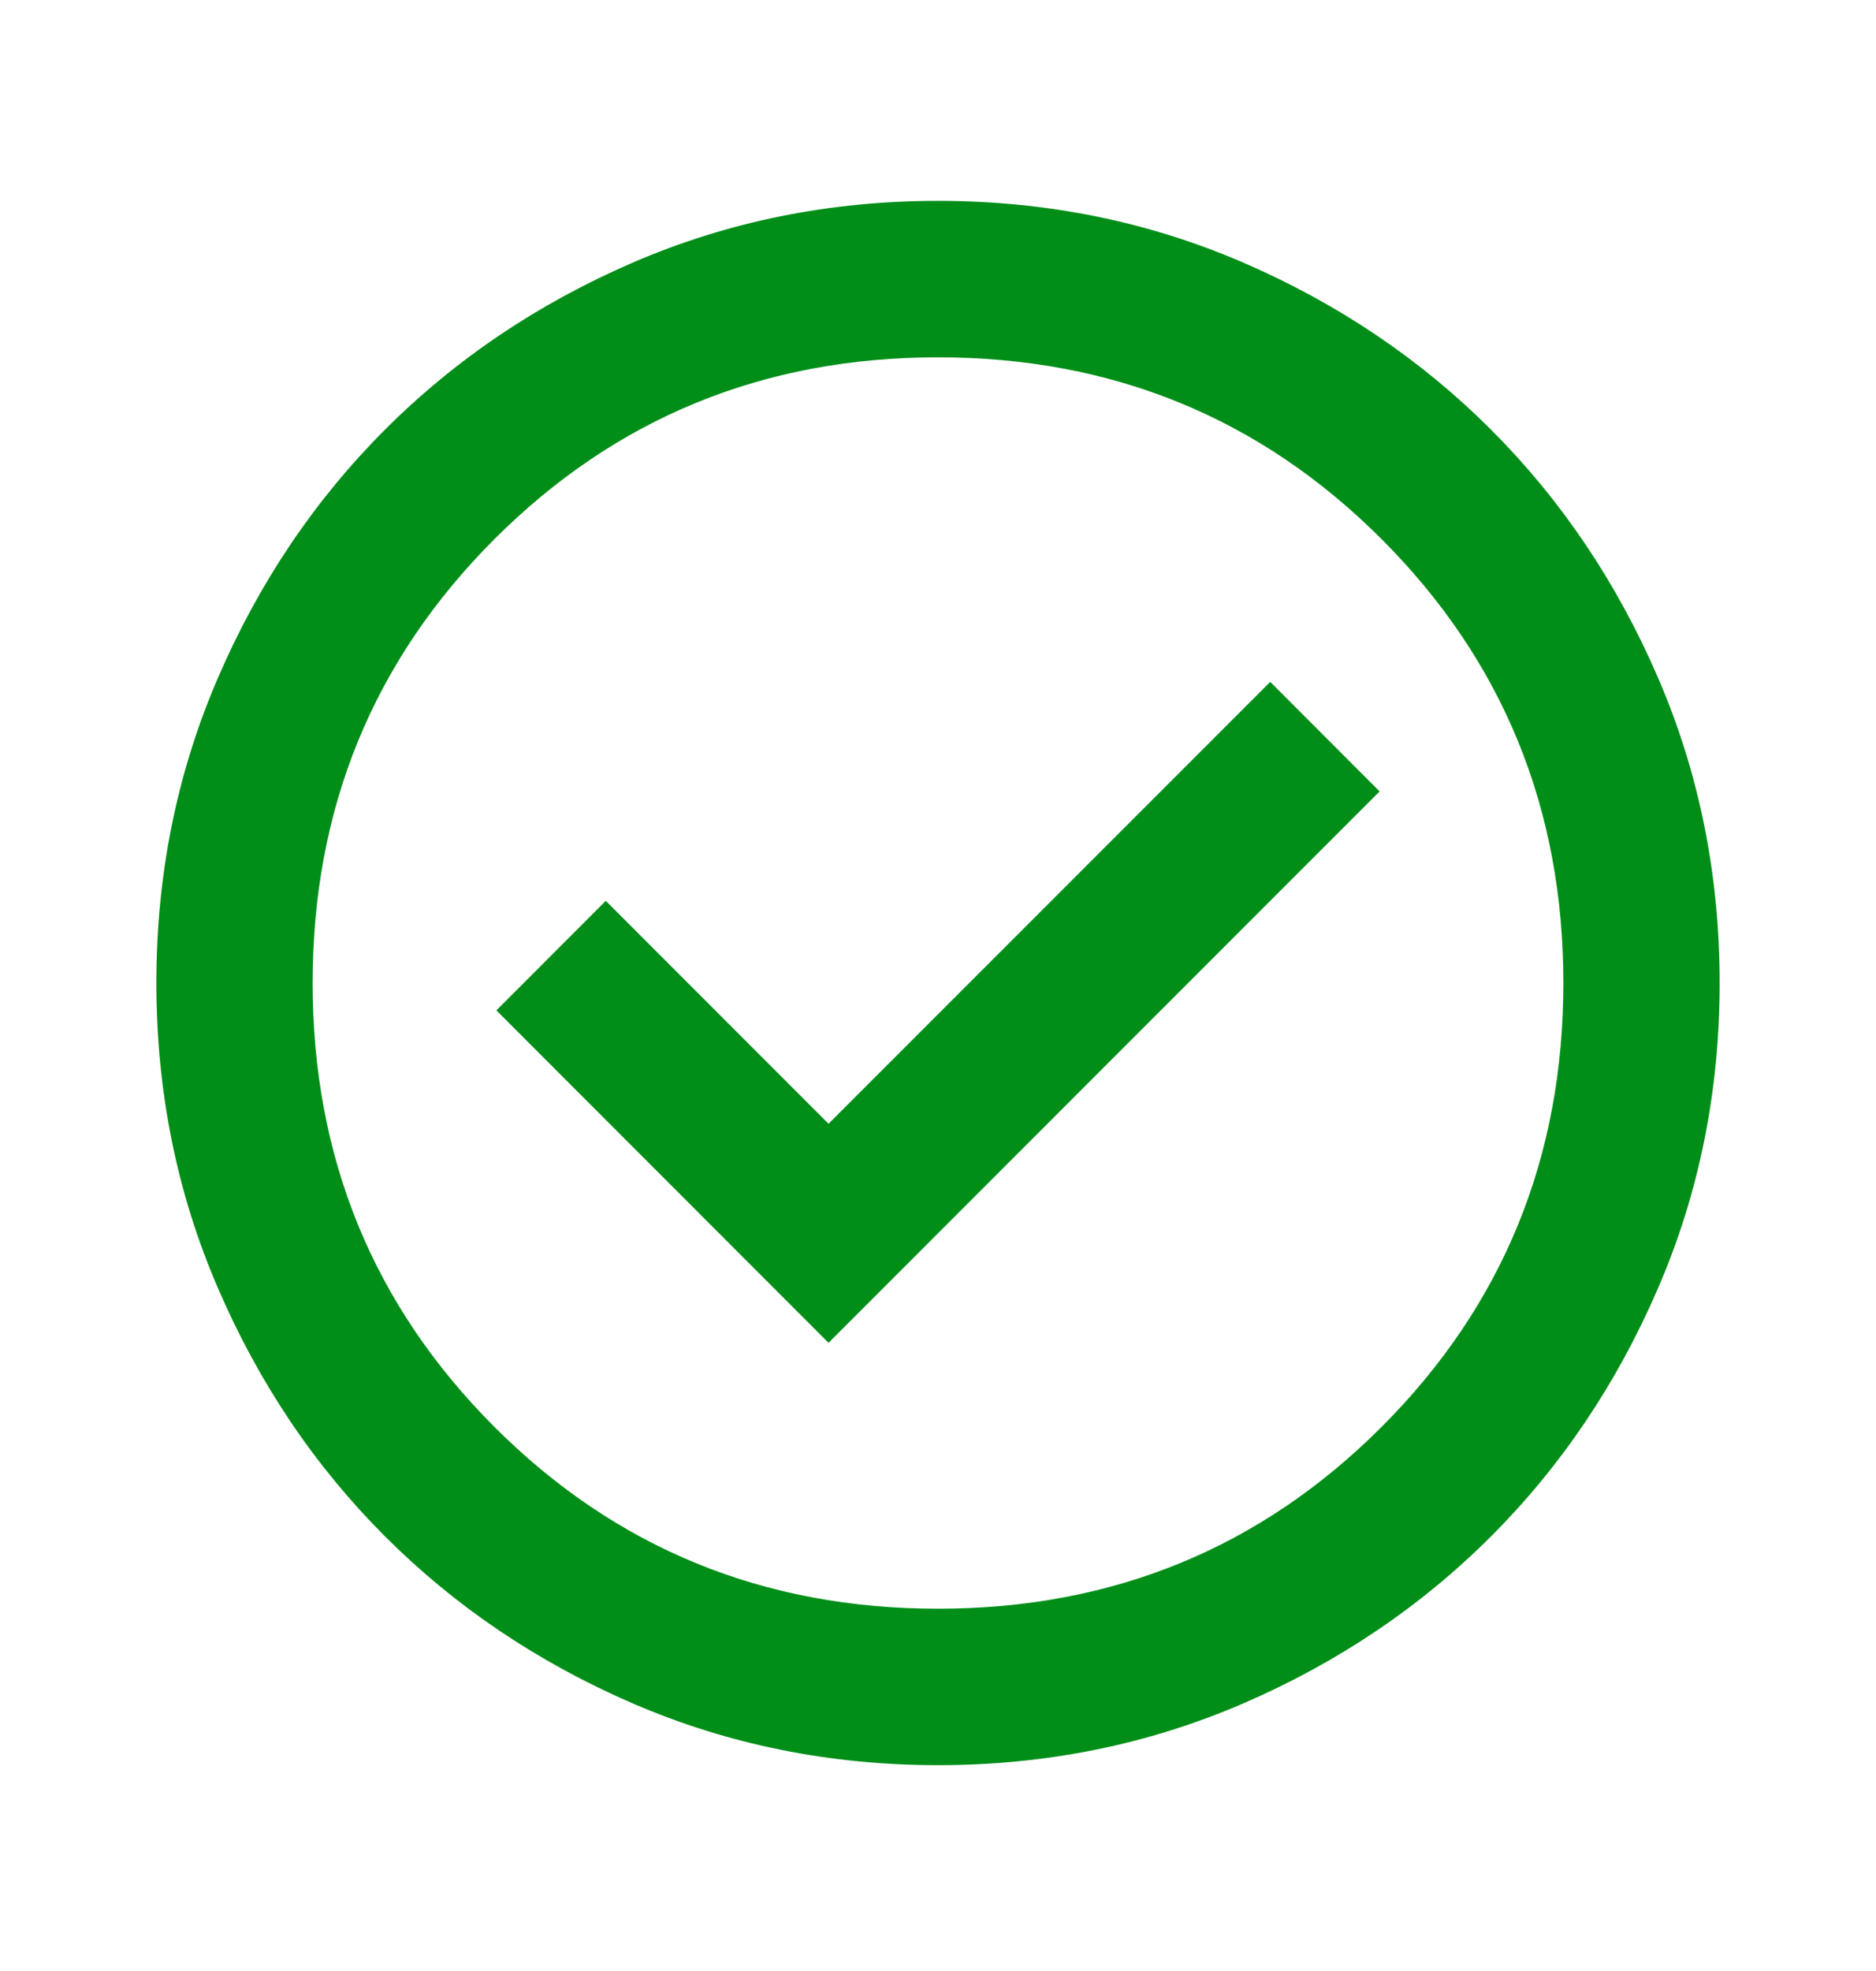 <svg width="20" height="21" viewBox="0 0 20 21" fill="none" xmlns="http://www.w3.org/2000/svg">
<mask id="mask0_273_206" style="mask-type:alpha" maskUnits="userSpaceOnUse" x="0" y="0" width="20" height="21">
<rect y="0.474" width="20" height="20" fill="#008E18"/>
</mask>
<g mask="url(#mask0_273_206)">
<path d="M8.833 14.307L14.708 8.432L13.542 7.265L8.833 11.973L6.458 9.598L5.292 10.765L8.833 14.307ZM10 18.807C8.847 18.807 7.764 18.588 6.75 18.151C5.736 17.713 4.854 17.119 4.104 16.369C3.354 15.619 2.76 14.737 2.323 13.723C1.885 12.71 1.667 11.626 1.667 10.473C1.667 9.321 1.885 8.237 2.323 7.223C2.76 6.21 3.354 5.328 4.104 4.578C4.854 3.828 5.736 3.234 6.75 2.796C7.764 2.359 8.847 2.14 10 2.14C11.153 2.14 12.236 2.359 13.25 2.796C14.264 3.234 15.146 3.828 15.896 4.578C16.646 5.328 17.24 6.21 17.677 7.223C18.115 8.237 18.333 9.321 18.333 10.473C18.333 11.626 18.115 12.71 17.677 13.723C17.24 14.737 16.646 15.619 15.896 16.369C15.146 17.119 14.264 17.713 13.25 18.151C12.236 18.588 11.153 18.807 10 18.807ZM10 17.14C11.861 17.14 13.438 16.494 14.729 15.203C16.021 13.911 16.667 12.335 16.667 10.473C16.667 8.612 16.021 7.036 14.729 5.744C13.438 4.453 11.861 3.807 10 3.807C8.139 3.807 6.563 4.453 5.271 5.744C3.979 7.036 3.333 8.612 3.333 10.473C3.333 12.335 3.979 13.911 5.271 15.203C6.563 16.494 8.139 17.14 10 17.14Z" fill="#008E18"/>
</g>
</svg>
